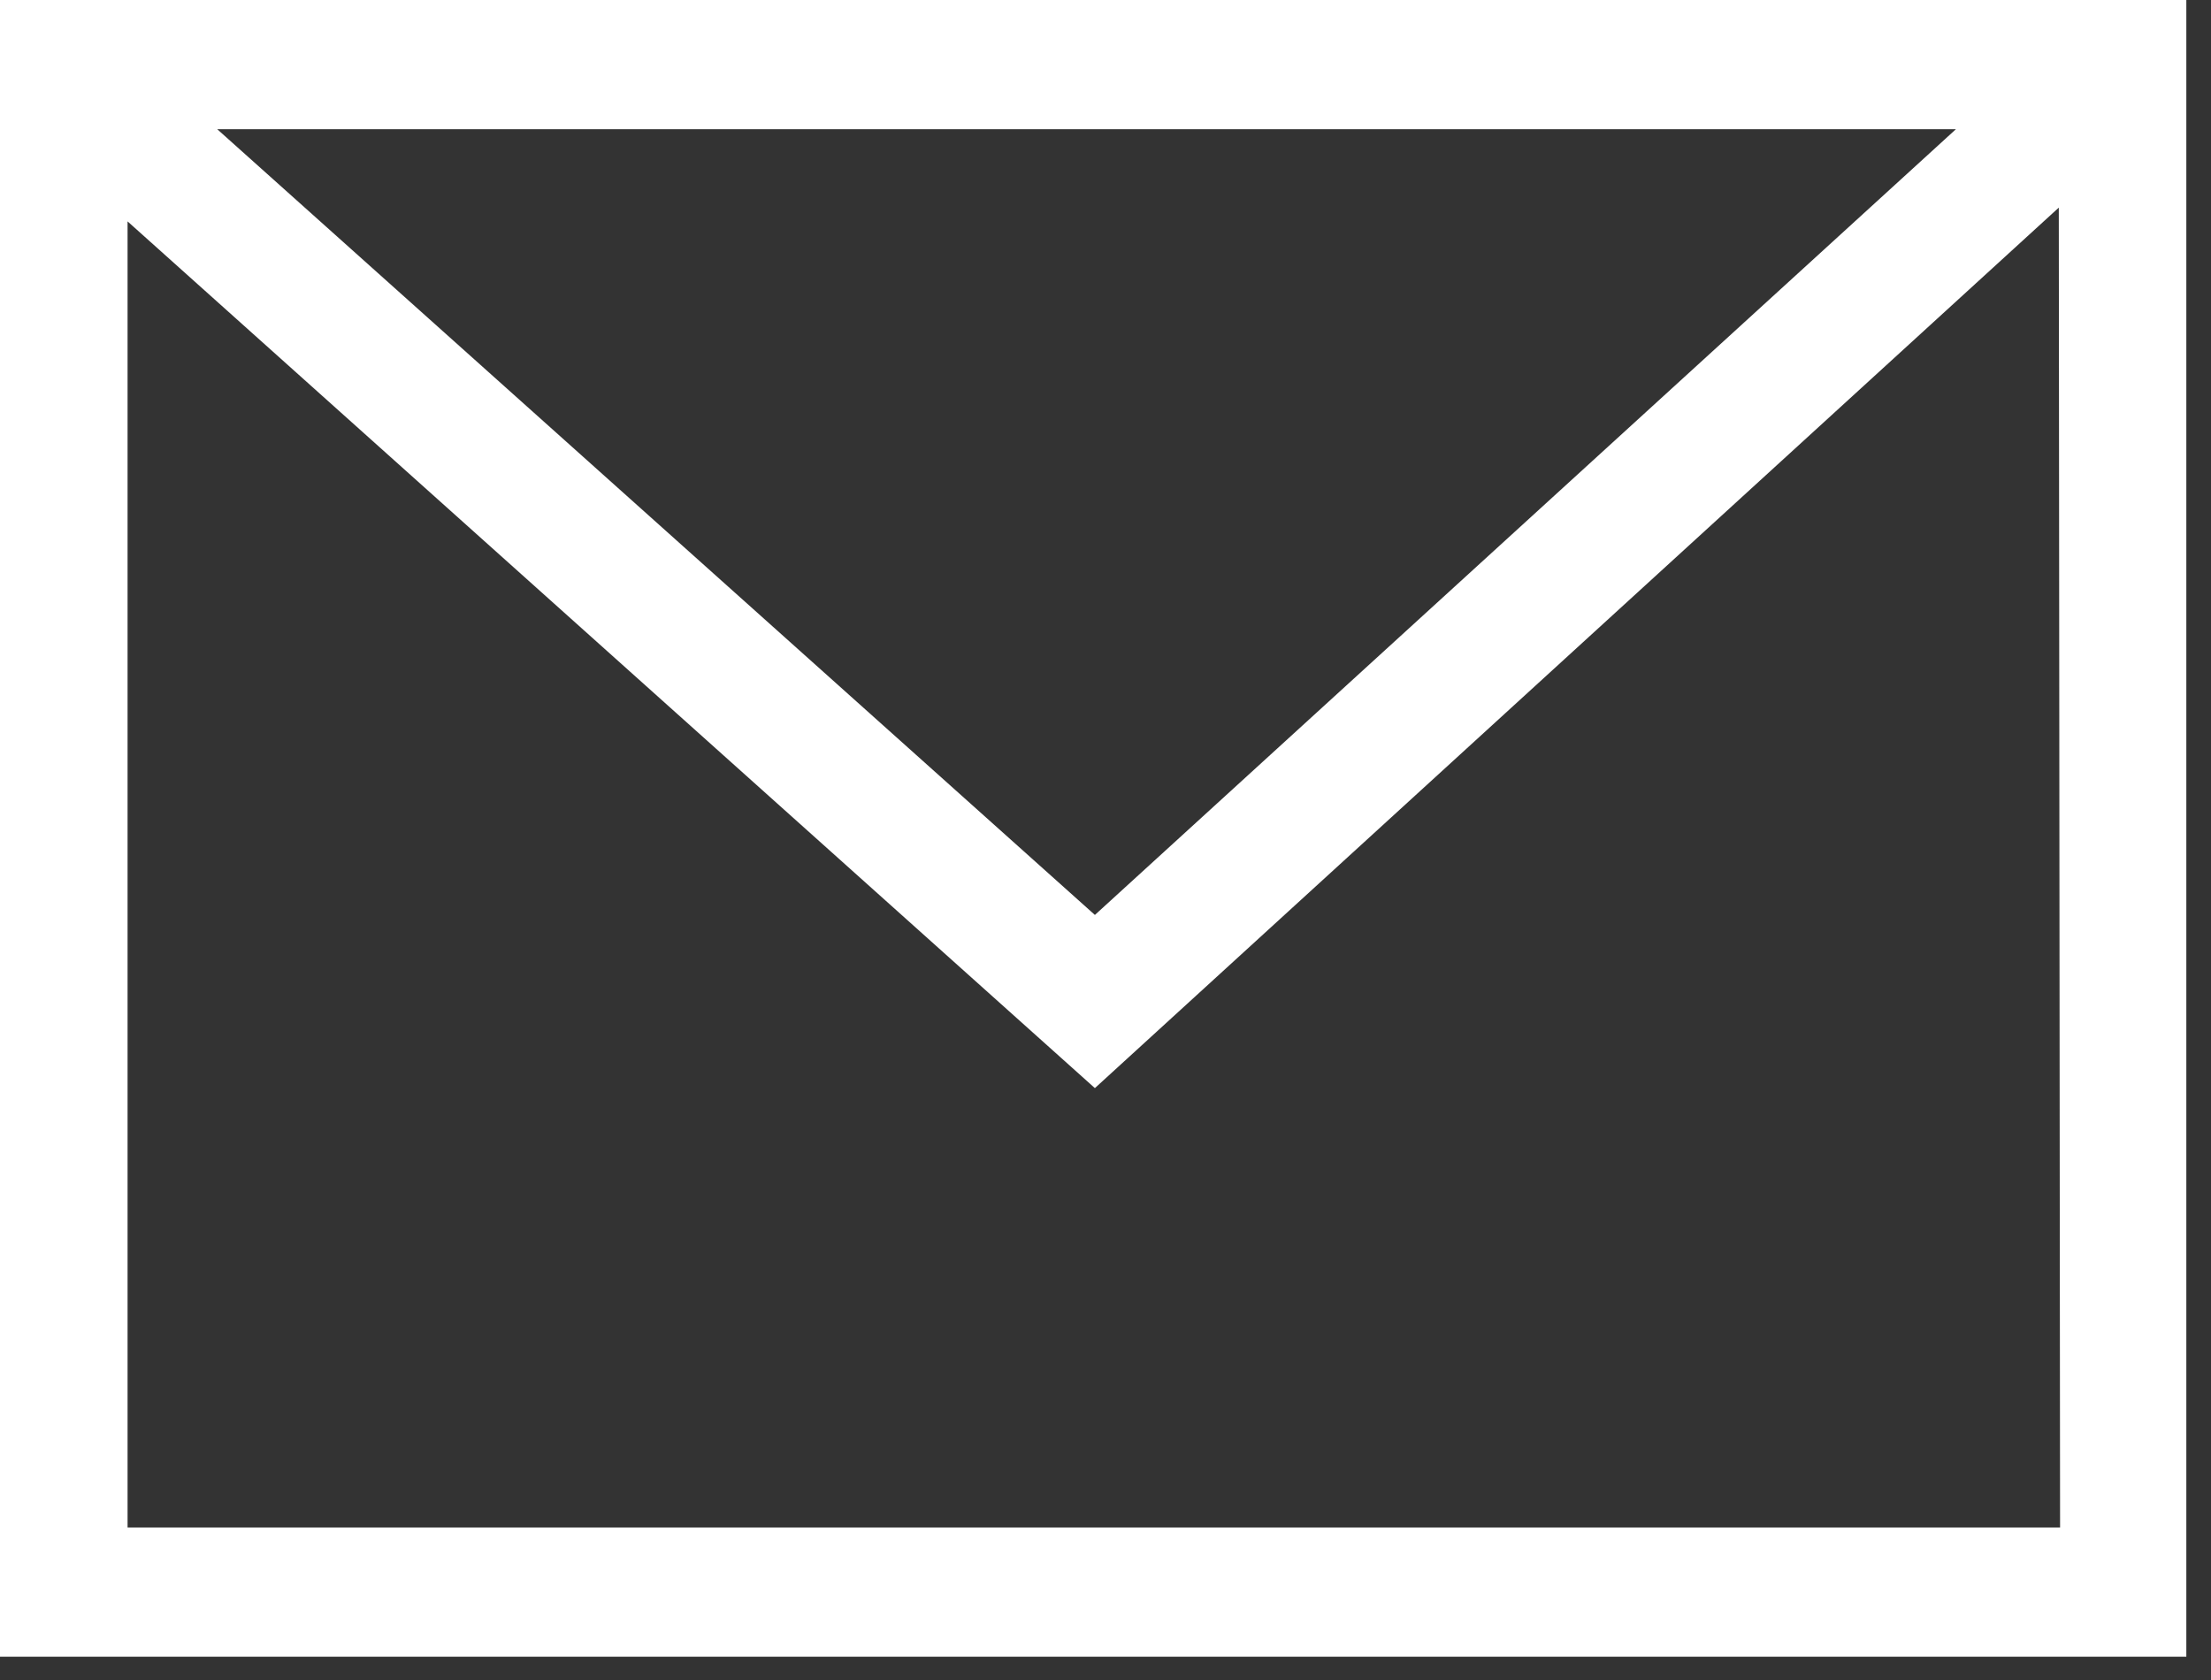 <?xml version="1.0" encoding="UTF-8"?>
<svg width="50px" height="38px" viewBox="0 0 50 38" version="1.1" xmlns="http://www.w3.org/2000/svg" xmlns:xlink="http://www.w3.org/1999/xlink">
    <rect x="0" y="0" width="50" height="38" fill="#333333" stroke="none"/>
    <!-- Generator: Sketch 45 (43475) - http://www.bohemiancoding.com/sketch -->
    <title>envelope</title>
    <desc>Created with Sketch.</desc>
    <defs></defs>
    <g id="Knowledge-Index" stroke="none" stroke-width="1" fill="none" fill-rule="evenodd">
        <g transform="translate(-695, -3645)" id="9.-footer" fill-rule="nonzero" fill="#FFFFFF">
            <g transform="translate(0, 3585)">
                <path d="M695,60 L695,97.474 L744.442,97.474 L744.442,60 L695,60 Z M739.231,62.923 L719.76,80.695 L699.913,62.923 L739.231,62.923 Z M741.587,94.551 L697.885,94.551 L697.885,65.008 L719.76,84.612 L741.558,64.696 L741.587,94.551 Z" id="envelope"></path>
            </g>
        </g>
    </g>
</svg>